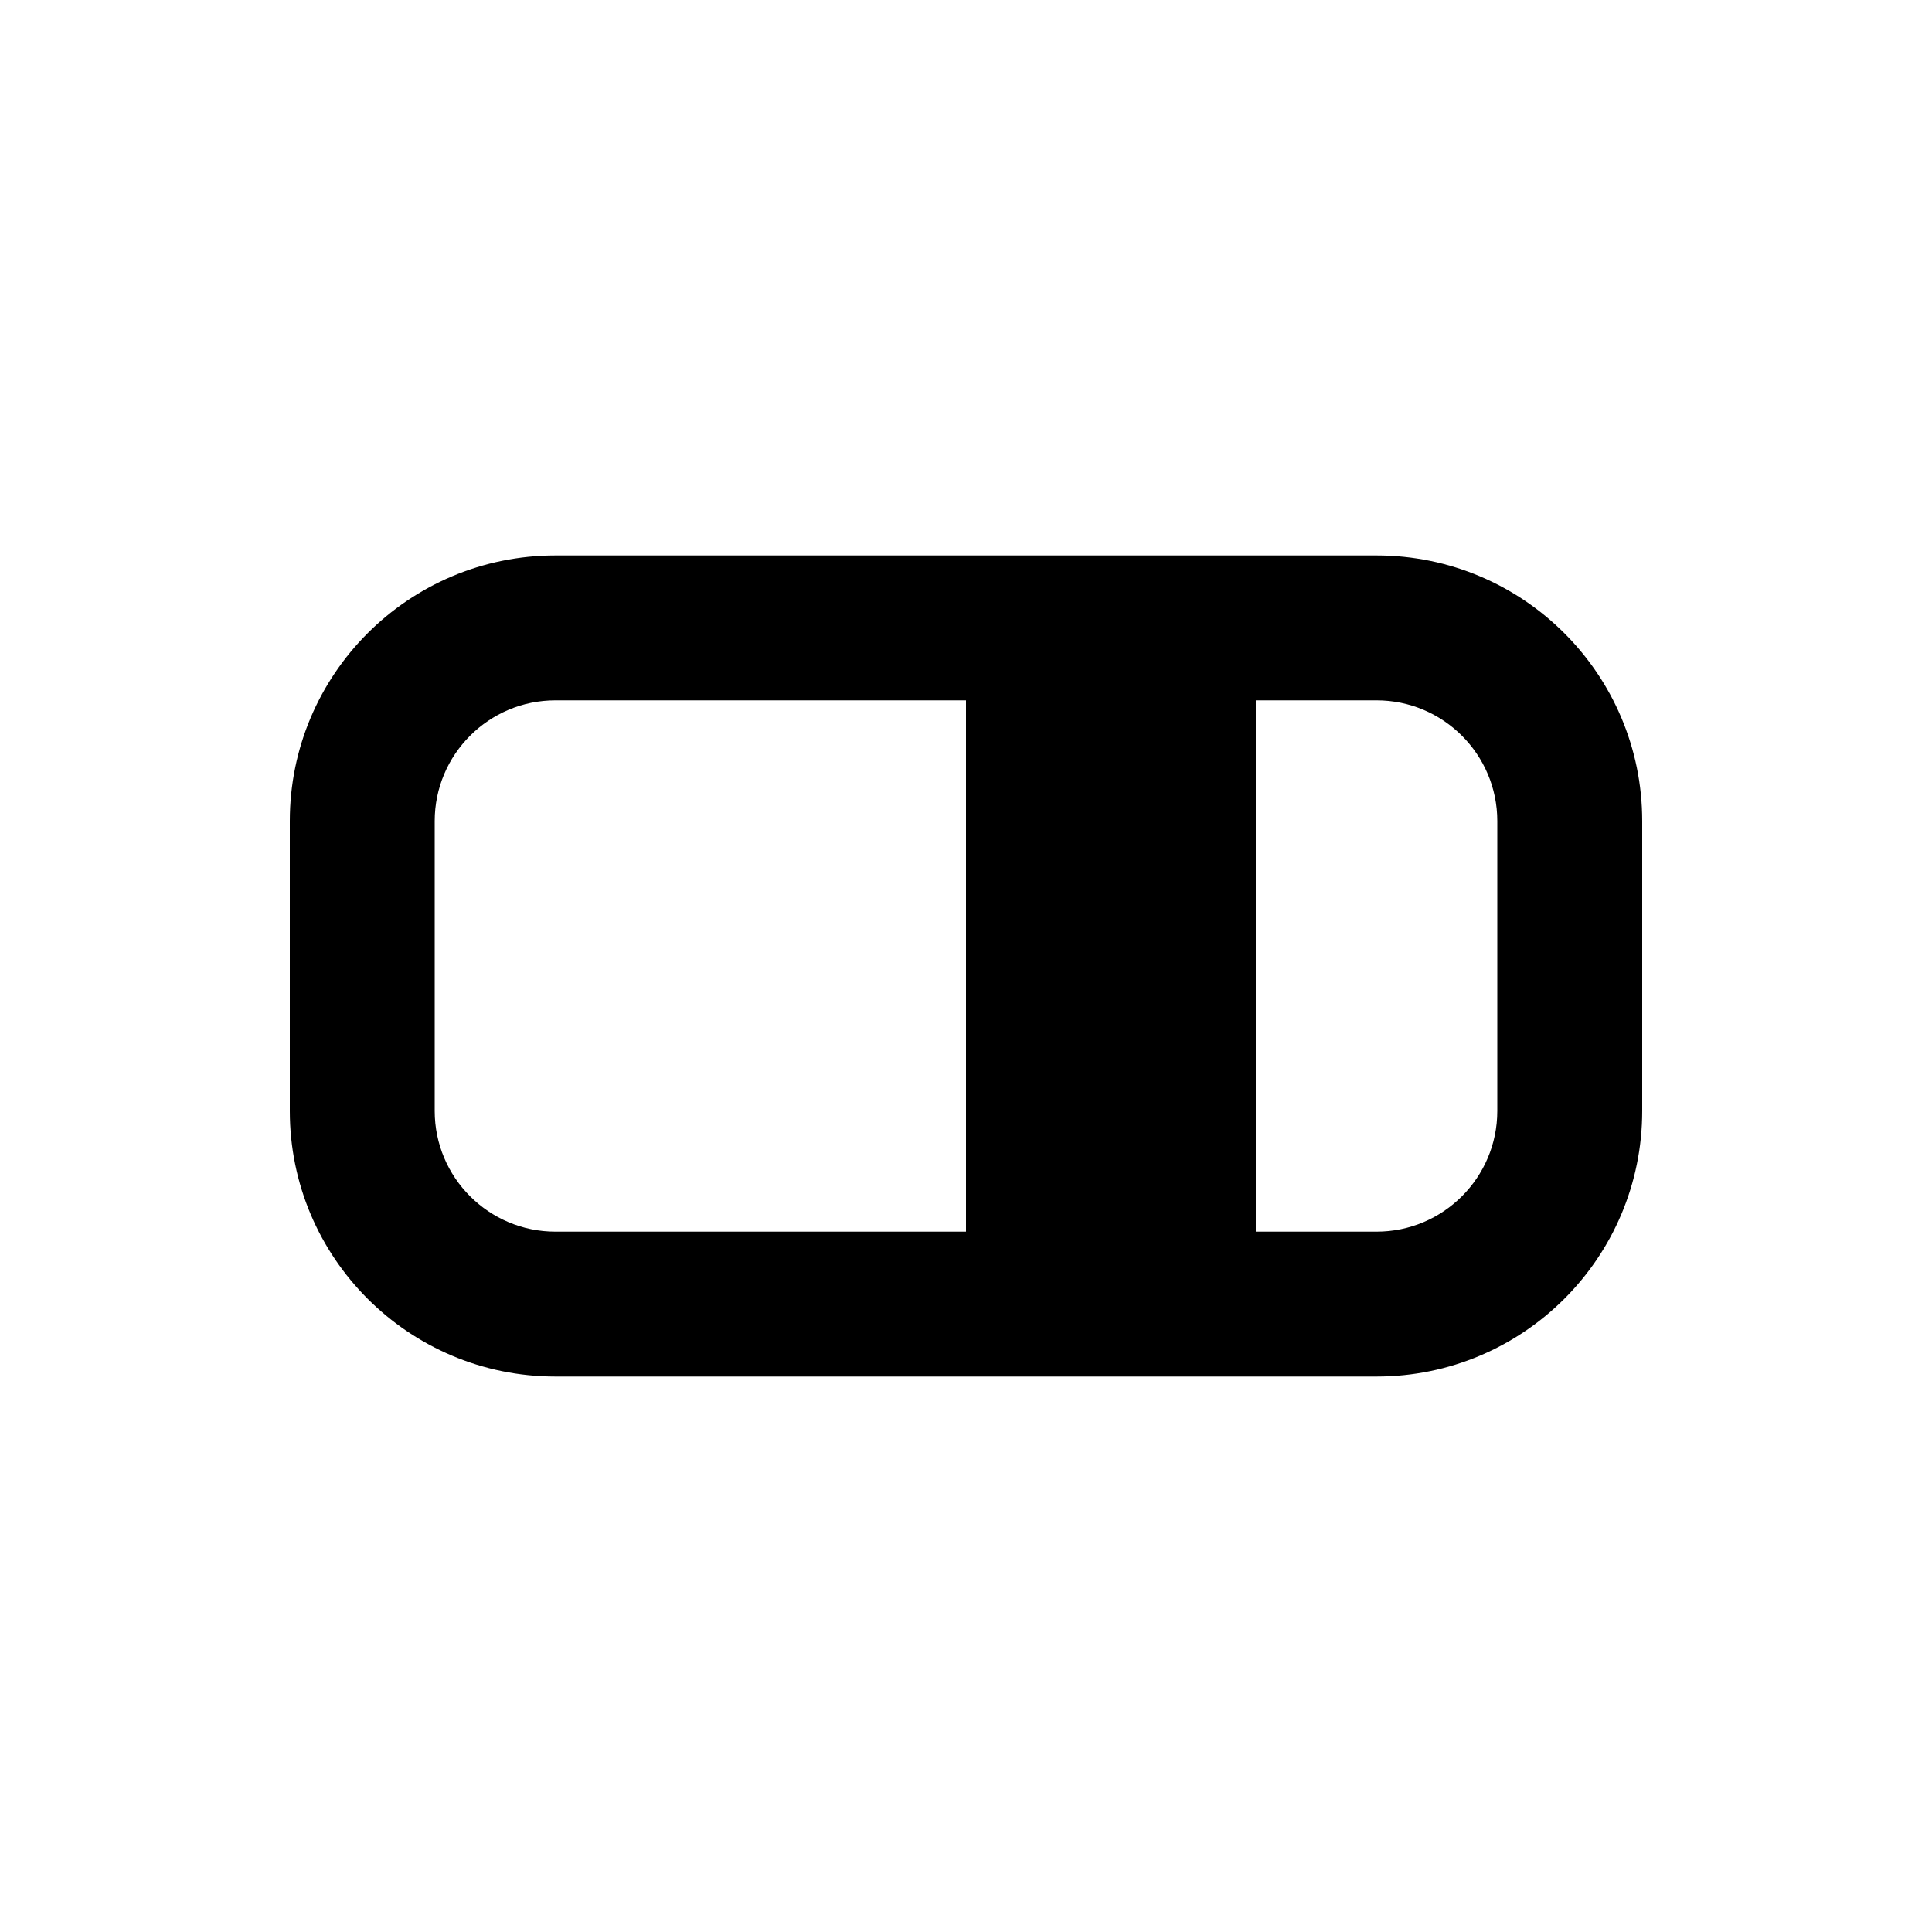 <svg xmlns="http://www.w3.org/2000/svg" viewBox="0 0 20 20"><path fill-rule="evenodd" d="M5.75 5.75c-1.519 0-2.75 1.231-2.75 2.75v3c0 1.519 1.231 2.75 2.75 2.75h8.5c1.519 0 2.75-1.231 2.75-2.75v-3c0-1.519-1.231-2.75-2.75-2.75h-8.5Zm-1.25 2.75c0-.69.56-1.25 1.25-1.25h4.25v5.5h-4.25c-.69 0-1.25-.56-1.25-1.25v-3Zm8.5 4.25h1.25c.69 0 1.25-.56 1.25-1.25v-3c0-.69-.56-1.25-1.25-1.25h-1.25v5.5Z"/></svg>